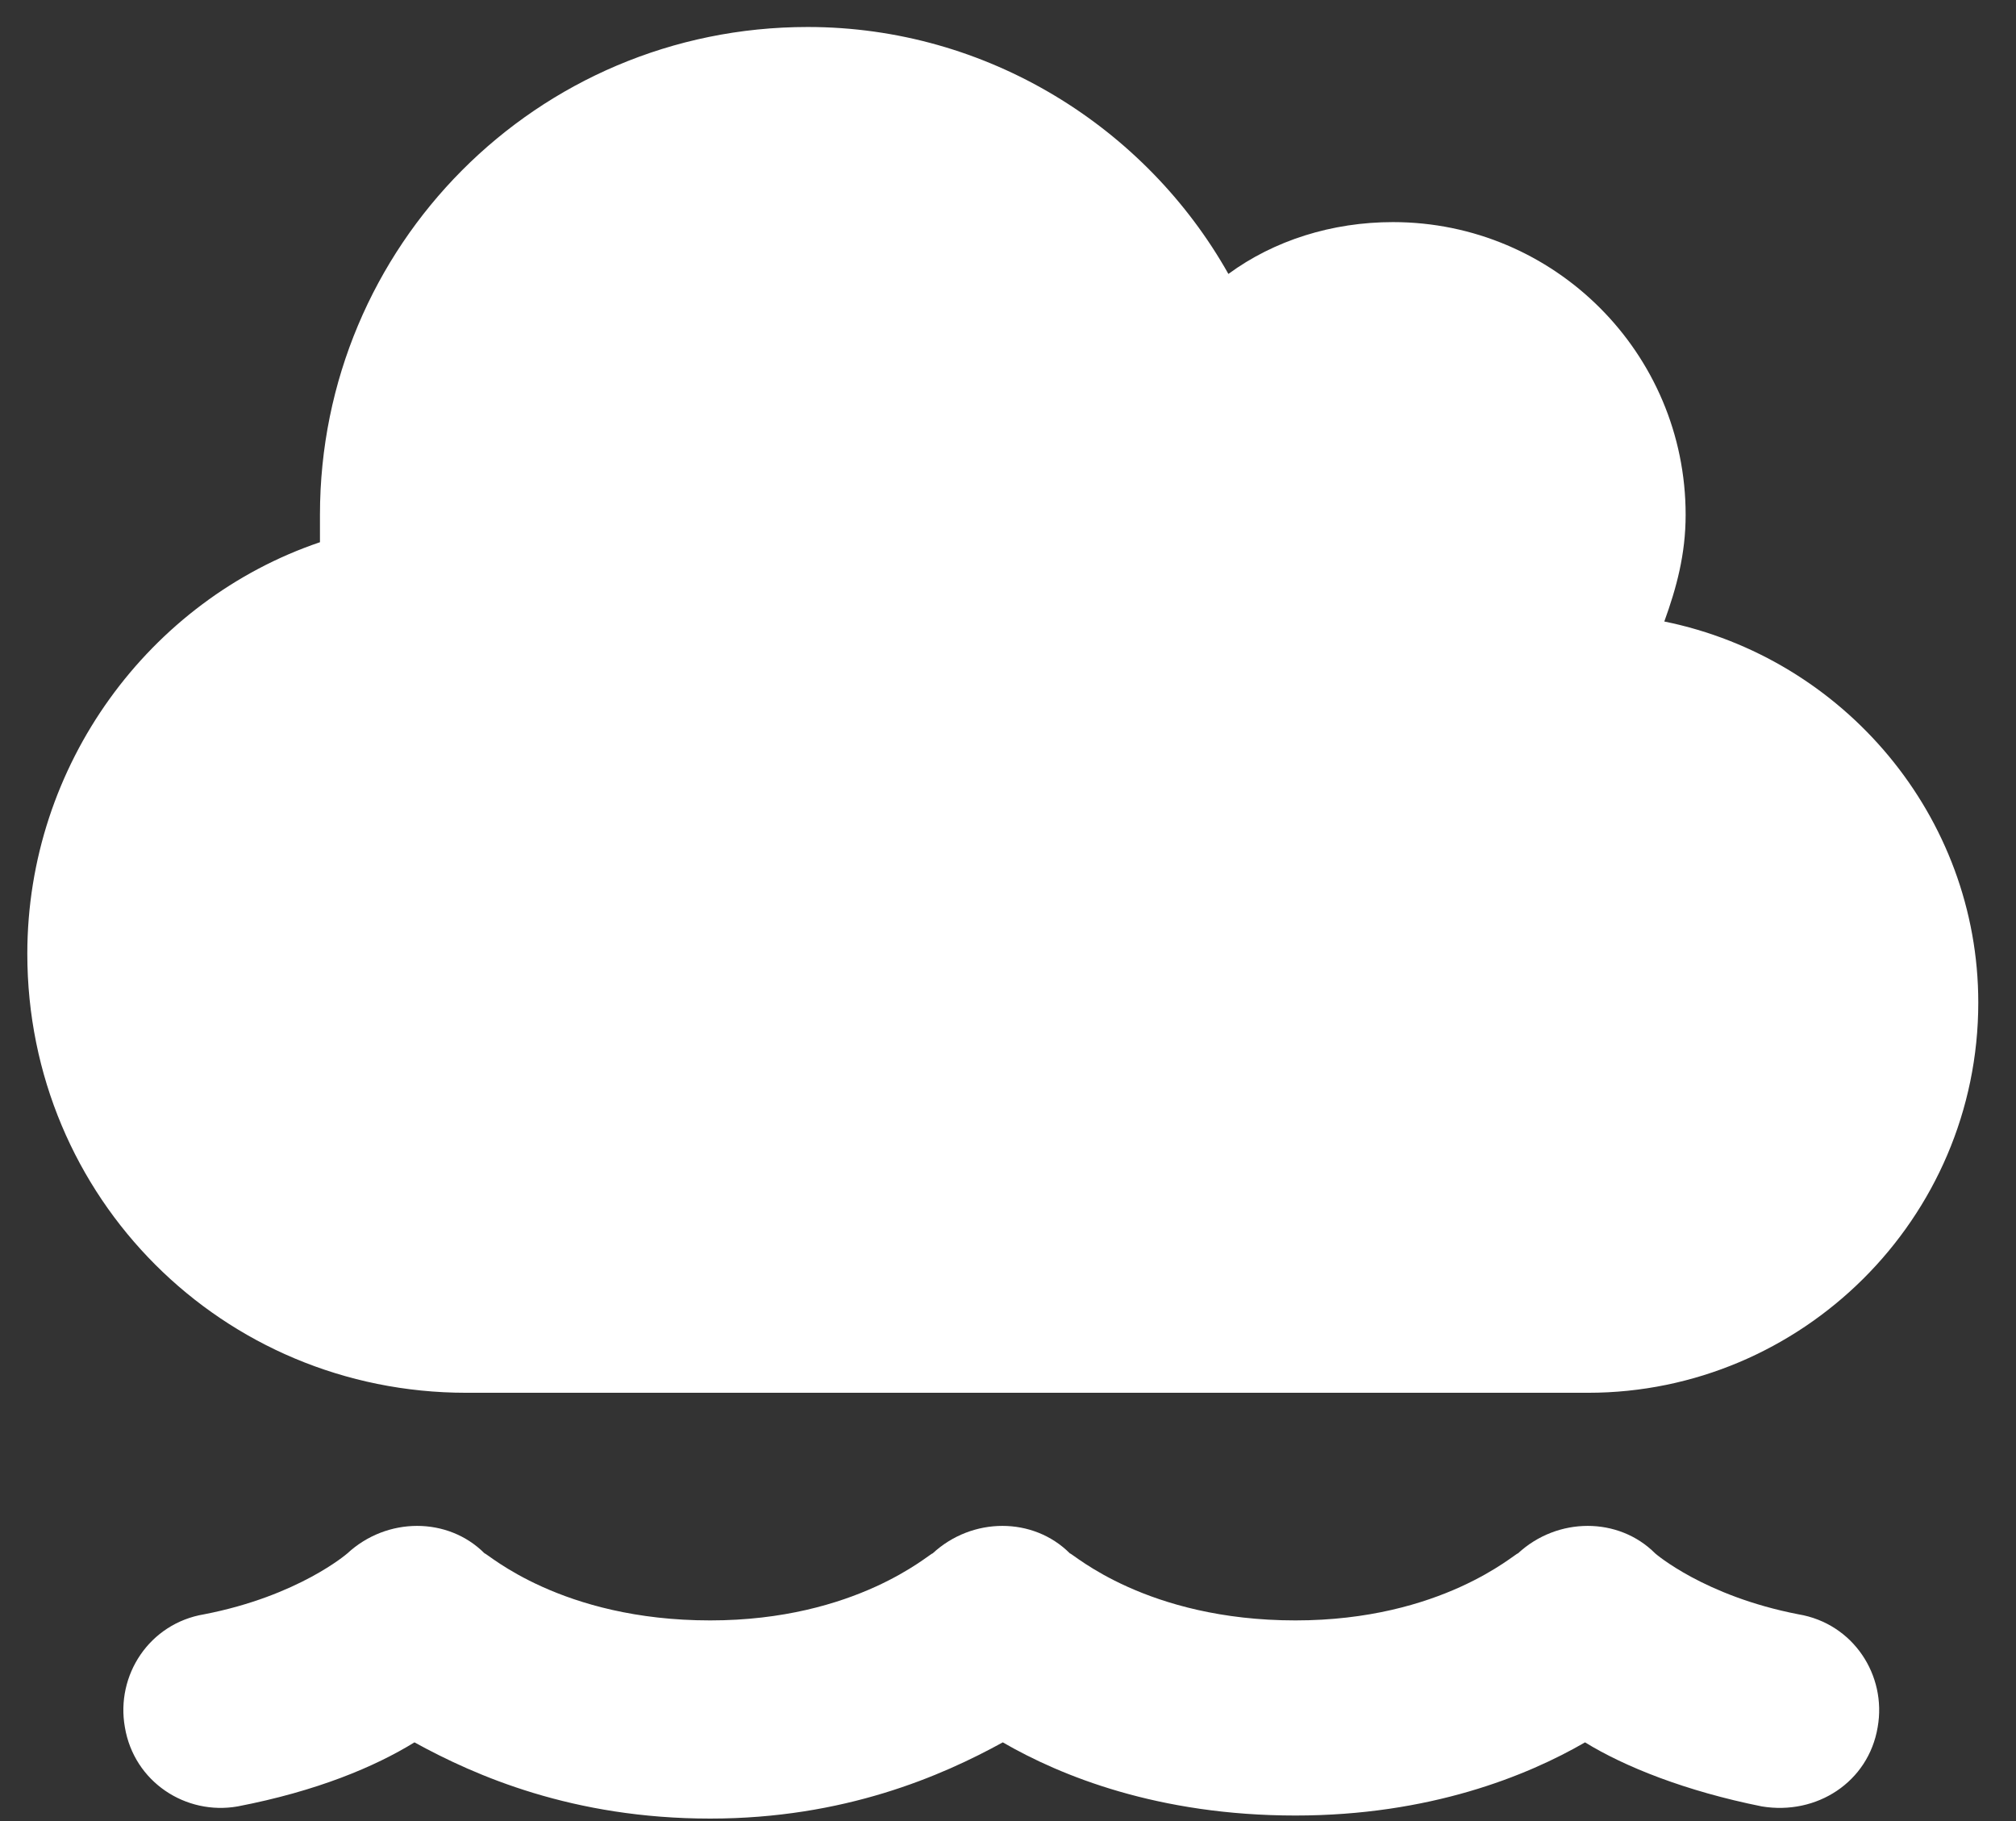 <?xml version="1.0" encoding="UTF-8"?>
<svg width="31px" height="28px" viewBox="0 0 31 28" version="1.1" xmlns="http://www.w3.org/2000/svg" xmlns:xlink="http://www.w3.org/1999/xlink">
    <rect x="0" y="0" width="31" height="28" fill="#333333" stroke="none"/>
    <title>Group</title>
    <g id="Page-1" stroke="none" stroke-width="1" fill="none" fill-rule="evenodd">
        <g id="Group" transform="translate(0.42, 0.415)" fill="#FFFFFF" fill-rule="nonzero">
            <g id="water" transform="translate(1.477, 23.047)">
                <path d="M25.757,1.359 C24.304,1.078 23.554,0.422 23.554,0.422 C22.992,-0.141 22.054,-0.141 21.445,0.422 C21.398,0.422 20.273,1.453 18.023,1.453 C15.726,1.453 14.601,0.422 14.554,0.422 C13.992,-0.141 13.054,-0.141 12.445,0.422 C12.398,0.422 11.273,1.453 9.023,1.453 C6.726,1.453 5.601,0.422 5.554,0.422 C4.992,-0.141 4.054,-0.141 3.445,0.422 C3.445,0.422 2.695,1.078 1.242,1.359 C0.398,1.5 -0.118,2.297 0.023,3.094 C0.164,3.938 0.961,4.453 1.757,4.313 C2.976,4.078 3.867,3.703 4.476,3.328 C5.414,3.844 6.914,4.5 9.023,4.5 C11.085,4.5 12.585,3.844 13.523,3.328 C14.414,3.844 15.914,4.453 18.023,4.453 C20.085,4.453 21.585,3.844 22.476,3.328 C23.085,3.703 24.023,4.078 25.195,4.313 C26.039,4.453 26.835,3.938 26.976,3.094 C27.117,2.297 26.601,1.5 25.757,1.359 Z" id="Shape"></path>
            </g>
            <g id="cloud">
                <path d="M4.5,7.922 C4.5,7.781 4.5,7.641 4.5,7.5 C4.5,3.375 7.828,2.22044605e-16 12,2.22044605e-16 C14.766,2.22044605e-16 17.203,1.547 18.469,3.797 C19.172,3.281 20.062,3 21,3 C23.484,3 25.5,5.016 25.5,7.5 C25.5,8.109 25.359,8.625 25.172,9.141 C27.937,9.703 30,12.141 30,15 C30,18.328 27.281,21 24,21 L6.75,21 C3,21 3.33066907e-16,18 3.33066907e-16,14.25 C3.33066907e-16,11.344 1.875,8.812 4.5,7.922 Z" id="Path"></path>
            </g>
        </g>
    </g>
</svg>